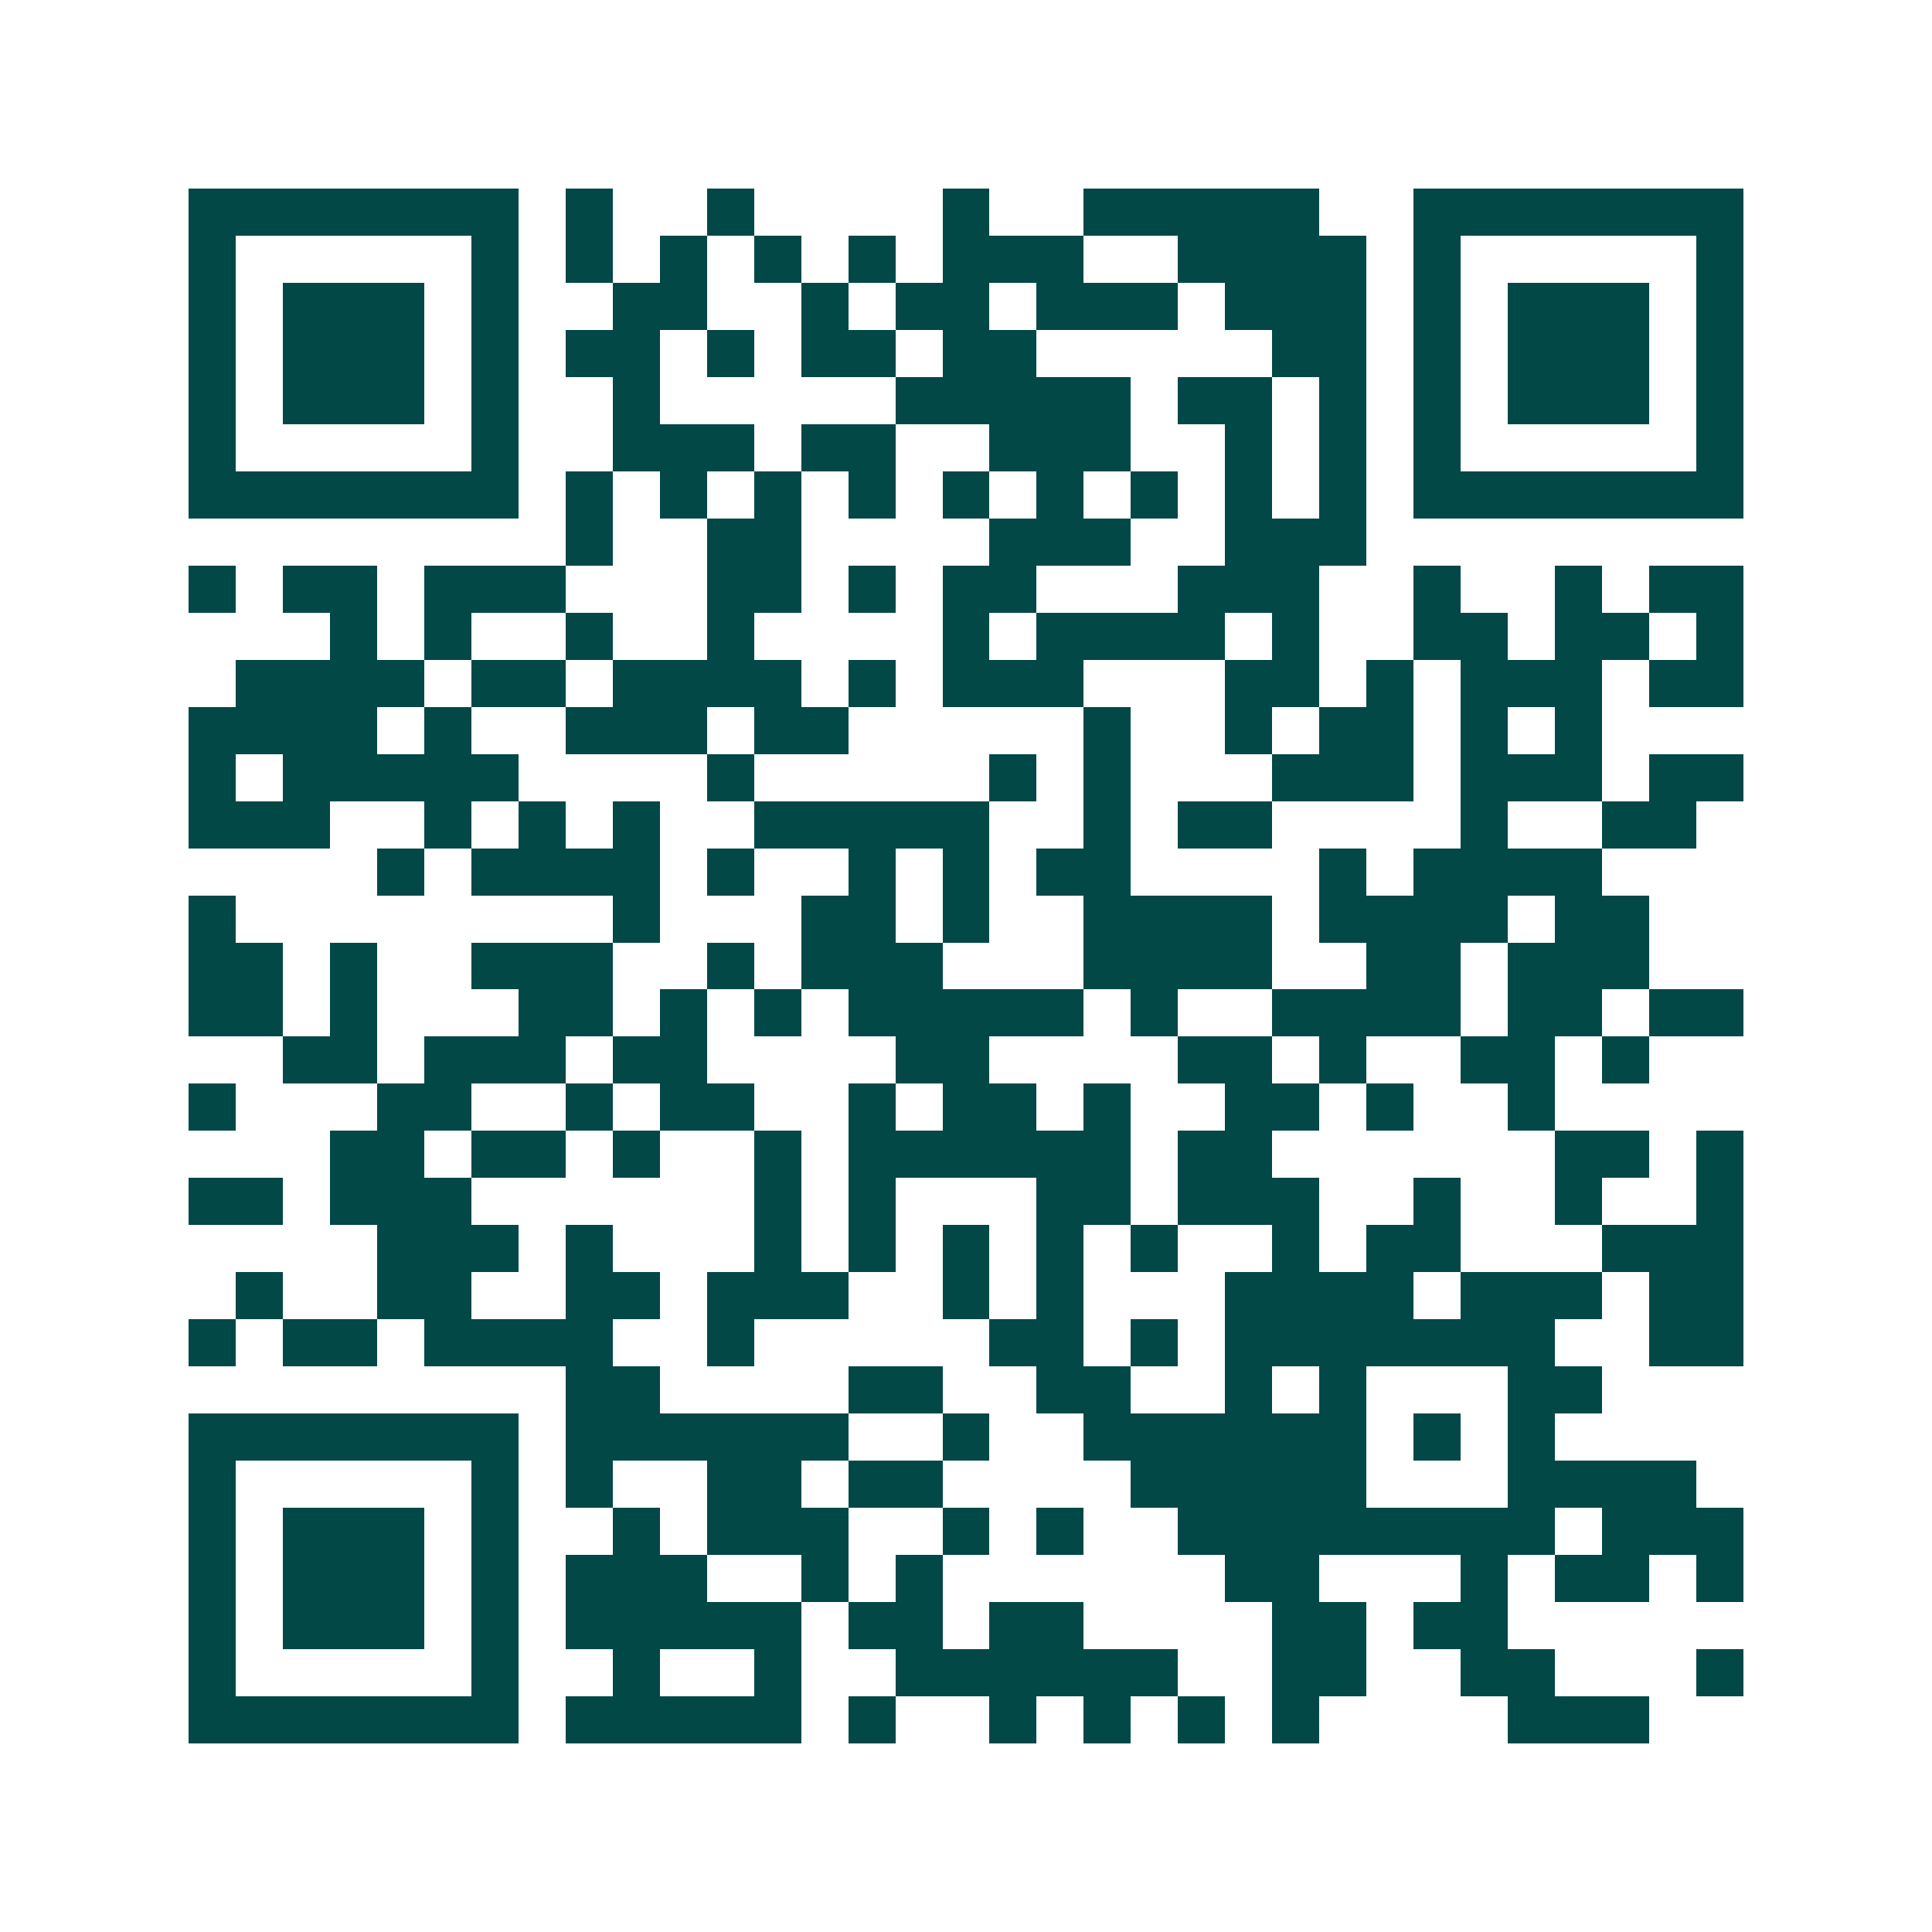 <svg xmlns="http://www.w3.org/2000/svg" width="200" height="200" viewBox="0 0 41 41" shape-rendering="crispEdges"><path fill="#ffffff" d="M0 0h41v41H0z"/><path stroke="#014847" d="M4 4.5h7m1 0h1m2 0h1m4 0h1m2 0h5m2 0h7M4 5.5h1m5 0h1m1 0h1m1 0h1m1 0h1m1 0h1m1 0h3m2 0h4m1 0h1m5 0h1M4 6.5h1m1 0h3m1 0h1m2 0h2m2 0h1m1 0h2m1 0h3m1 0h3m1 0h1m1 0h3m1 0h1M4 7.5h1m1 0h3m1 0h1m1 0h2m1 0h1m1 0h2m1 0h2m5 0h2m1 0h1m1 0h3m1 0h1M4 8.5h1m1 0h3m1 0h1m2 0h1m5 0h5m1 0h2m1 0h1m1 0h1m1 0h3m1 0h1M4 9.5h1m5 0h1m2 0h3m1 0h2m2 0h3m2 0h1m1 0h1m1 0h1m5 0h1M4 10.5h7m1 0h1m1 0h1m1 0h1m1 0h1m1 0h1m1 0h1m1 0h1m1 0h1m1 0h1m1 0h7M12 11.5h1m2 0h2m4 0h3m2 0h3M4 12.5h1m1 0h2m1 0h3m3 0h2m1 0h1m1 0h2m3 0h3m2 0h1m2 0h1m1 0h2M7 13.5h1m1 0h1m2 0h1m2 0h1m4 0h1m1 0h4m1 0h1m2 0h2m1 0h2m1 0h1M5 14.5h4m1 0h2m1 0h4m1 0h1m1 0h3m3 0h2m1 0h1m1 0h3m1 0h2M4 15.5h4m1 0h1m2 0h3m1 0h2m5 0h1m2 0h1m1 0h2m1 0h1m1 0h1M4 16.5h1m1 0h5m4 0h1m5 0h1m1 0h1m3 0h3m1 0h3m1 0h2M4 17.5h3m2 0h1m1 0h1m1 0h1m2 0h5m2 0h1m1 0h2m4 0h1m2 0h2M8 18.5h1m1 0h4m1 0h1m2 0h1m1 0h1m1 0h2m4 0h1m1 0h4M4 19.5h1m8 0h1m3 0h2m1 0h1m2 0h4m1 0h4m1 0h2M4 20.5h2m1 0h1m2 0h3m2 0h1m1 0h3m3 0h4m2 0h2m1 0h3M4 21.5h2m1 0h1m3 0h2m1 0h1m1 0h1m1 0h5m1 0h1m2 0h4m1 0h2m1 0h2M6 22.5h2m1 0h3m1 0h2m4 0h2m4 0h2m1 0h1m2 0h2m1 0h1M4 23.5h1m3 0h2m2 0h1m1 0h2m2 0h1m1 0h2m1 0h1m2 0h2m1 0h1m2 0h1M7 24.5h2m1 0h2m1 0h1m2 0h1m1 0h6m1 0h2m6 0h2m1 0h1M4 25.5h2m1 0h3m6 0h1m1 0h1m3 0h2m1 0h3m2 0h1m2 0h1m2 0h1M8 26.5h3m1 0h1m3 0h1m1 0h1m1 0h1m1 0h1m1 0h1m2 0h1m1 0h2m3 0h3M5 27.5h1m2 0h2m2 0h2m1 0h3m2 0h1m1 0h1m3 0h4m1 0h3m1 0h2M4 28.5h1m1 0h2m1 0h4m2 0h1m5 0h2m1 0h1m1 0h7m2 0h2M12 29.5h2m4 0h2m2 0h2m2 0h1m1 0h1m3 0h2M4 30.5h7m1 0h6m2 0h1m2 0h6m1 0h1m1 0h1M4 31.5h1m5 0h1m1 0h1m2 0h2m1 0h2m4 0h5m3 0h4M4 32.5h1m1 0h3m1 0h1m2 0h1m1 0h3m2 0h1m1 0h1m2 0h8m1 0h3M4 33.5h1m1 0h3m1 0h1m1 0h3m2 0h1m1 0h1m6 0h2m3 0h1m1 0h2m1 0h1M4 34.5h1m1 0h3m1 0h1m1 0h5m1 0h2m1 0h2m4 0h2m1 0h2M4 35.5h1m5 0h1m2 0h1m2 0h1m2 0h6m2 0h2m2 0h2m3 0h1M4 36.5h7m1 0h5m1 0h1m2 0h1m1 0h1m1 0h1m1 0h1m4 0h3"/></svg>
